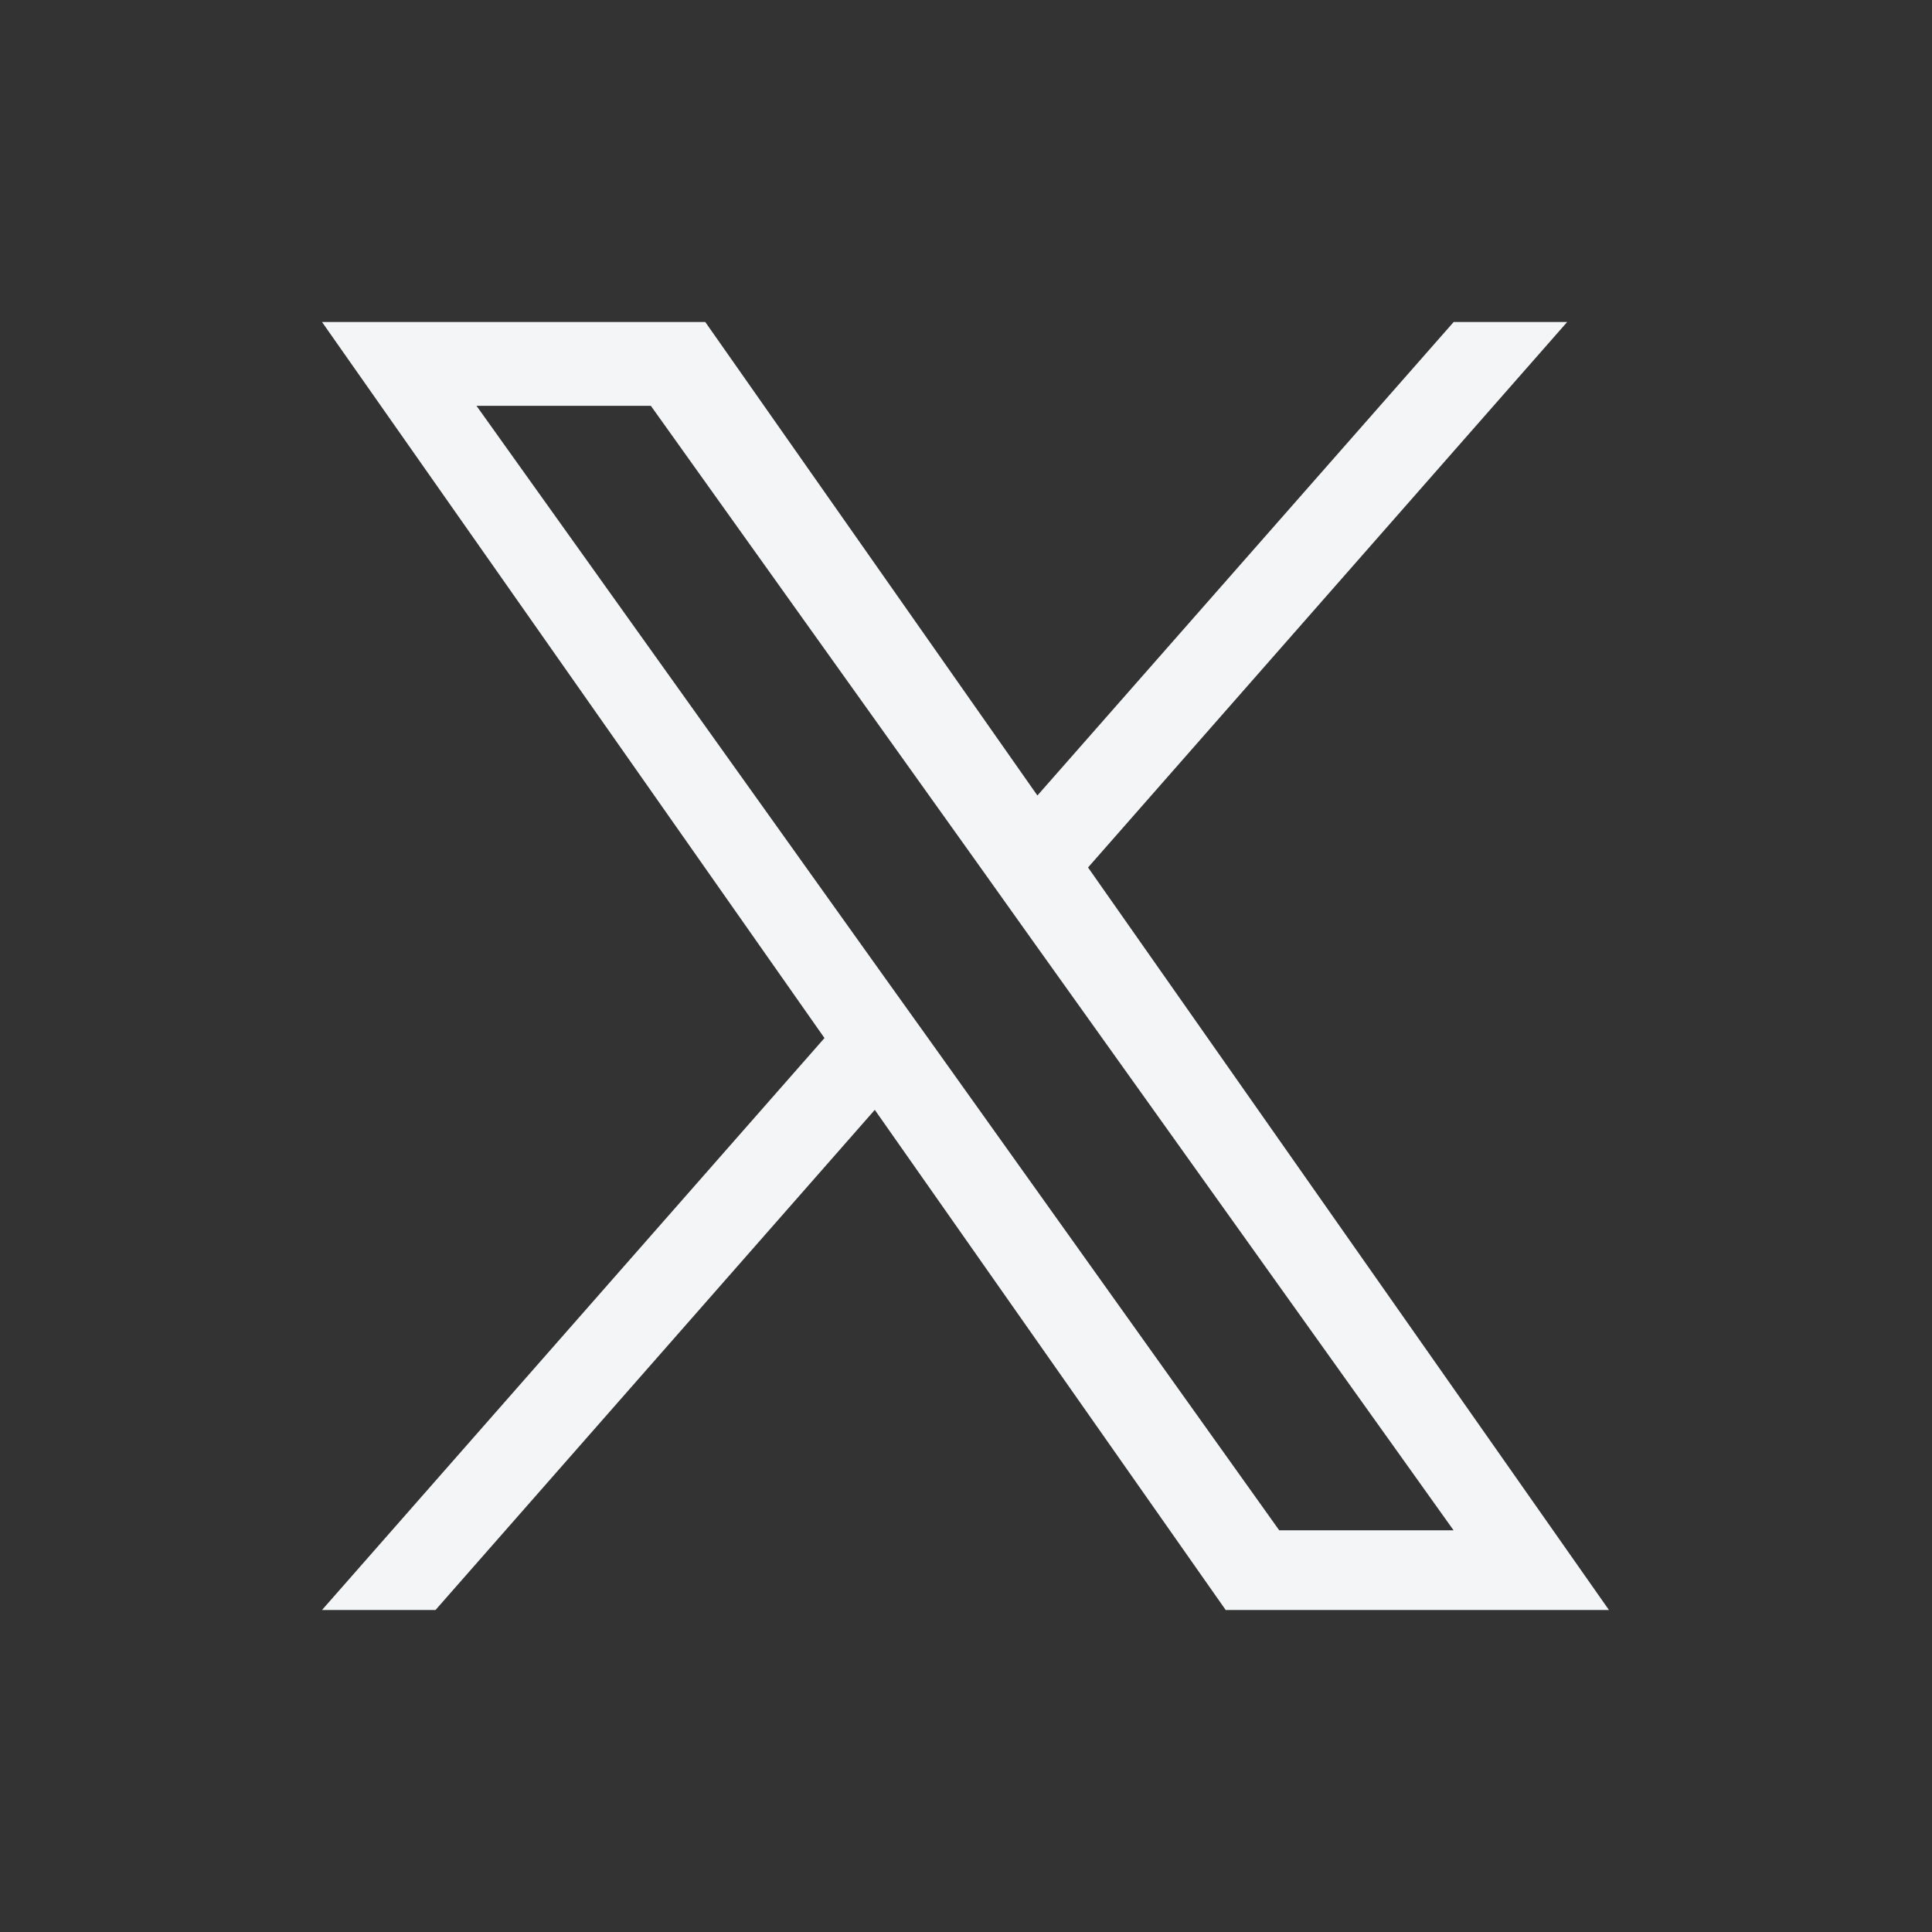 <svg width="24" height="24" viewBox="0 0 24 24" fill="none" xmlns="http://www.w3.org/2000/svg" class="size-4 shrink-0"><rect x="0" y="0" width="24" height="24" fill="#333333" stroke="none"/><path d="M13.516 10.776L19.468 4H18.058L12.887 9.882L8.761 4H4L10.242 12.895L4 20H5.41L10.867 13.787L15.226 20H19.987L13.516 10.776ZM11.584 12.973L10.95 12.087L5.919 5.041H8.085L12.147 10.73L12.778 11.616L18.057 19.01H15.891L11.584 12.973Z" fill="#F4F5F6"></path></svg>